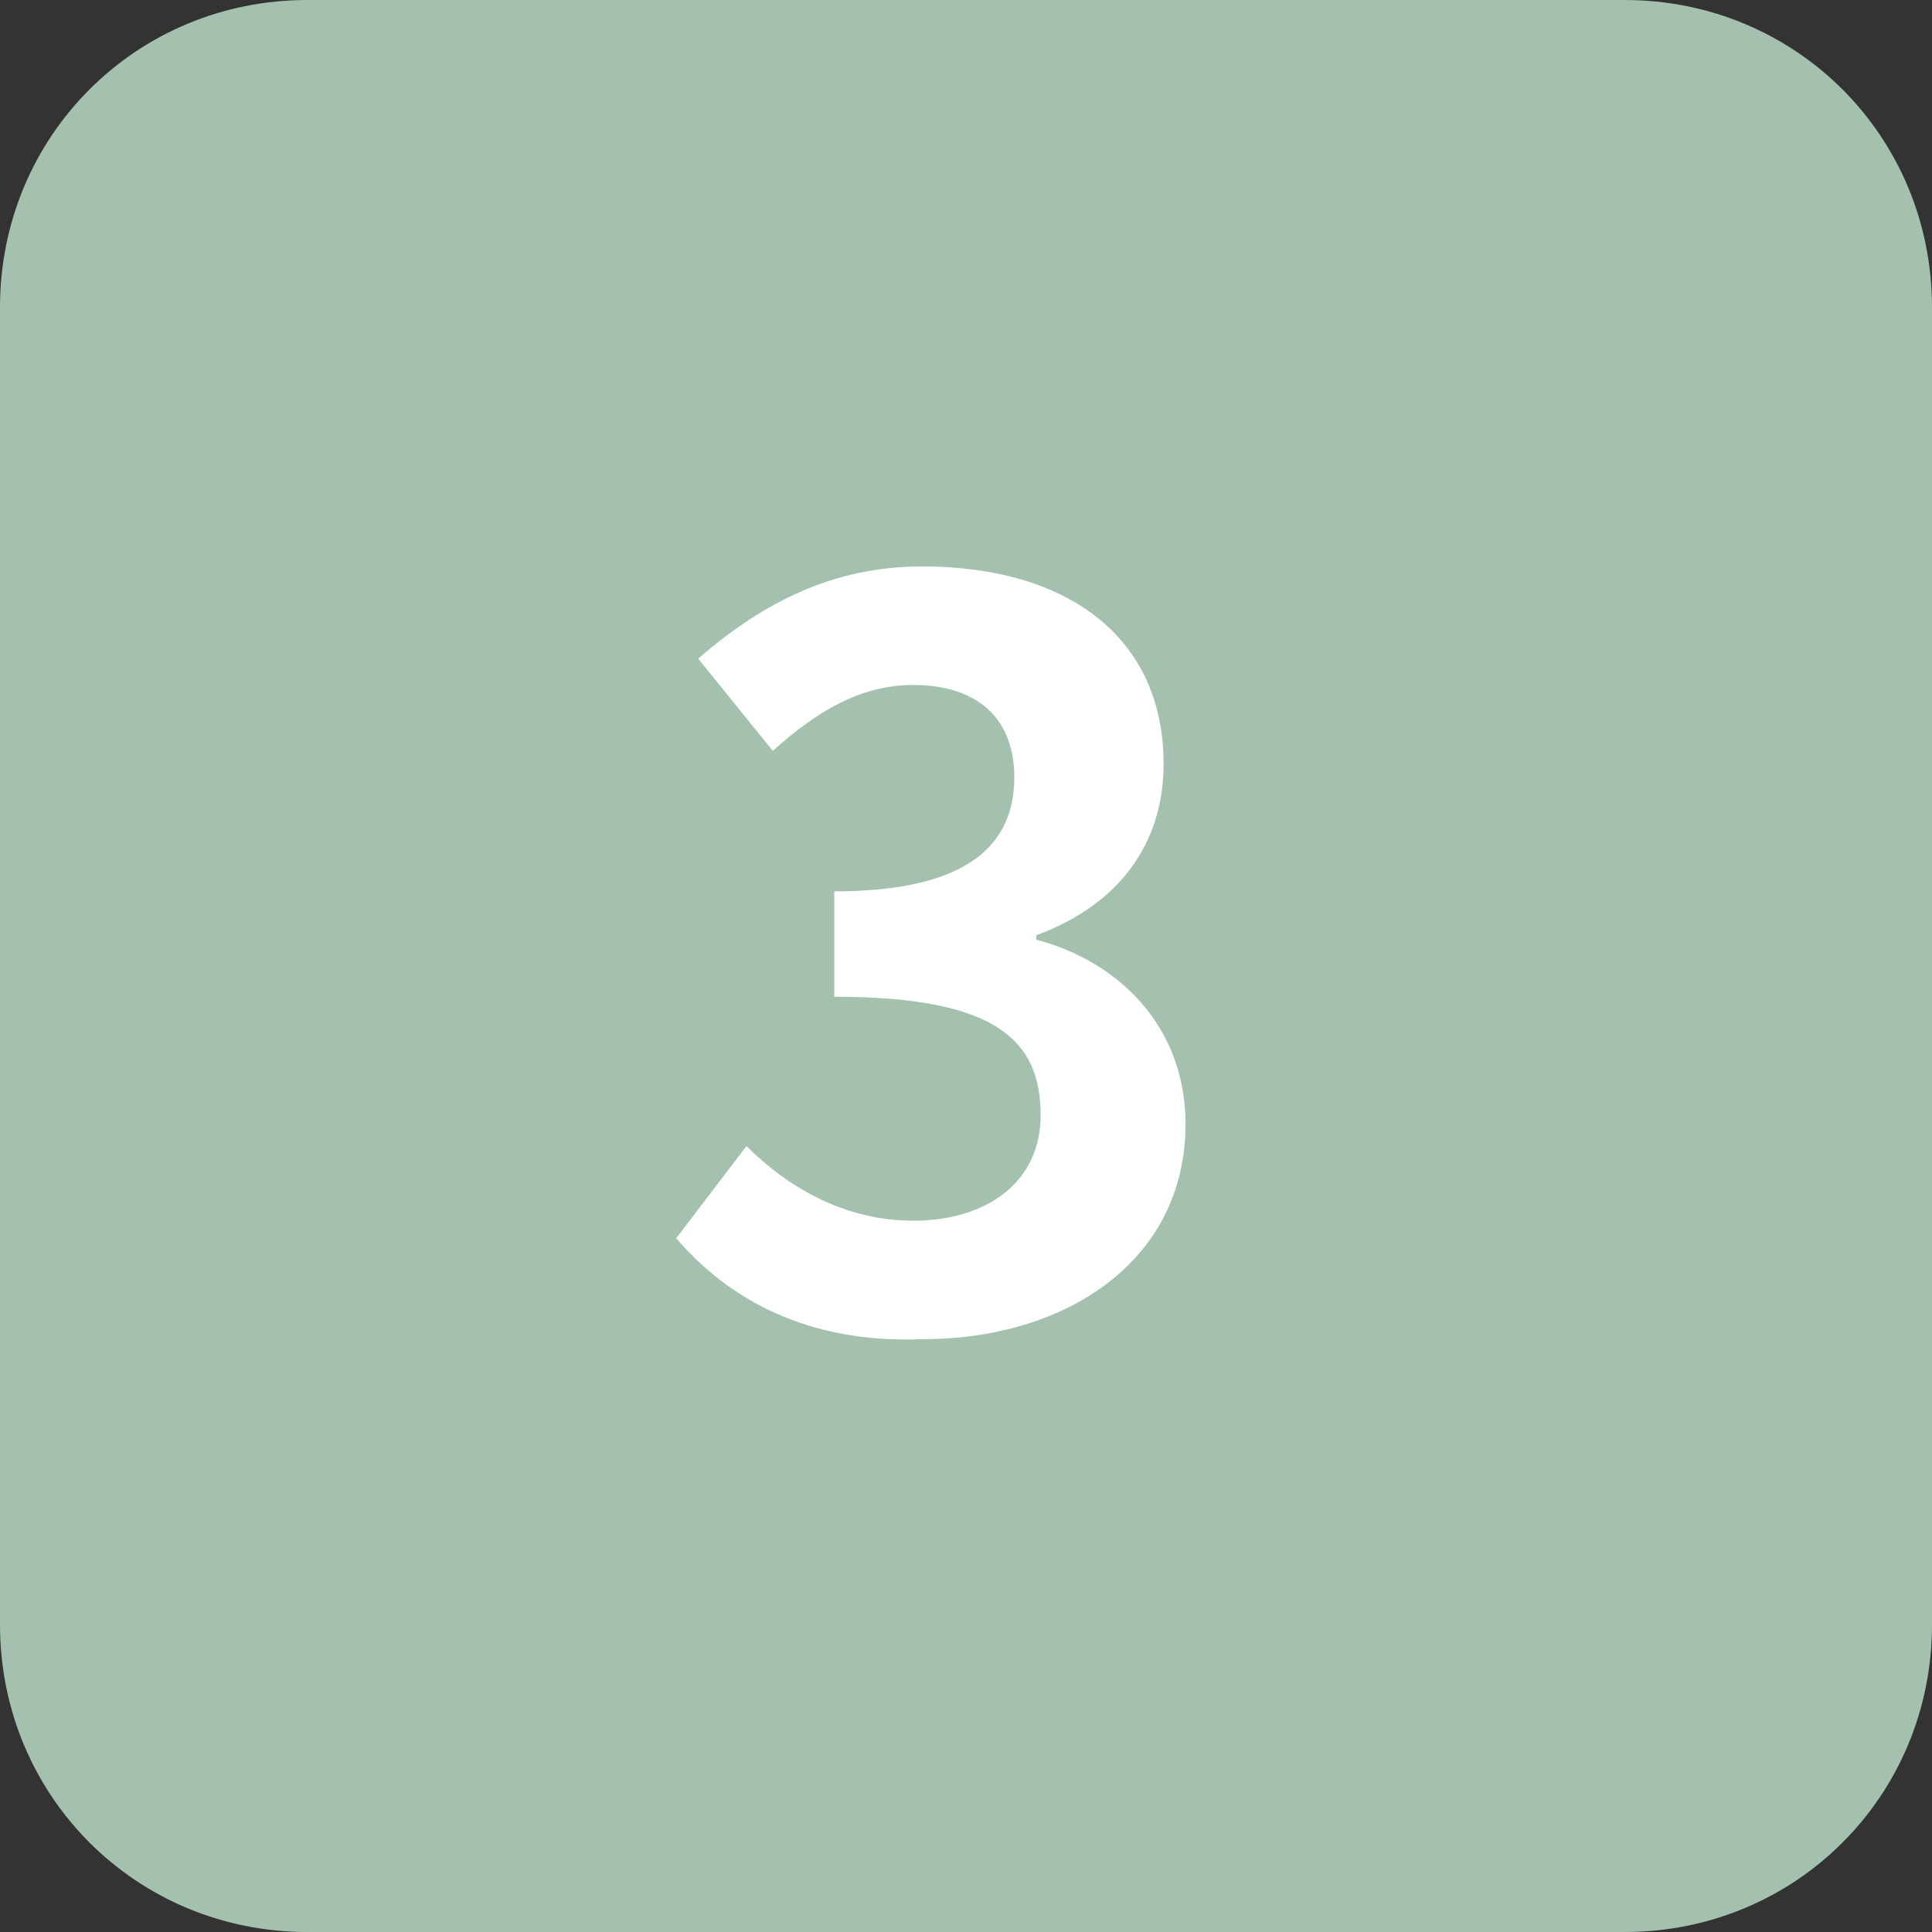 <?xml version="1.0" encoding="utf-8"?>
<!-- Generator: Adobe Illustrator 24.0.0, SVG Export Plug-In . SVG Version: 6.00 Build 0)  -->
<svg version="1.1" id="レイヤー_1" xmlns="http://www.w3.org/2000/svg" xmlns:xlink="http://www.w3.org/1999/xlink" x="0px"
	 y="0px" viewBox="0 0 44 44" style="enable-background:new 0 0 44 44;" xml:space="preserve">
<rect x="0" y="0" width="44" height="44" fill="#333333" stroke="none"/>
<style type="text/css">
	.st0{display:none;}
	.st1{display:inline;}
	.st2{fill:#A3C1AE;}
	.st3{fill:#FFFFFF;}
</style>
<g class="st0">
	<g class="st1">
		<path class="st2" d="M7,43.2c-3.4,0-6.2-2.8-6.2-6.2V7c0-3.4,2.8-6.2,6.2-6.2h30c3.4,0,6.2,2.8,6.2,6.2v30c0,3.4-2.8,6.2-6.2,6.2
			H7z"/>
		<path class="st2" d="M37,1.7c2.9,0,5.3,2.4,5.3,5.3v30c0,2.9-2.4,5.3-5.3,5.3H7c-2.9,0-5.3-2.4-5.3-5.3V7c0-2.9,2.4-5.3,5.3-5.3
			H37 M37,0H7C3.1,0,0,3.1,0,7v30c0,3.9,3.1,7,7,7h30c3.9,0,7-3.1,7-7V7C44,3.1,40.9,0,37,0L37,0z"/>
	</g>
	<g class="st1">
		<g>
			<path class="st3" d="M16.7,27.5h3.7V16.8h-3.1v-2.1c1.7-0.3,2.9-0.8,4-1.4h2.5v14.3h3.2v2.7H16.7V27.5z"/>
		</g>
	</g>
</g>
<g class="st0">
	<g class="st1">
		<path class="st2" d="M7,43.2c-3.4,0-6.2-2.8-6.2-6.2V7c0-3.4,2.8-6.2,6.2-6.2h30c3.4,0,6.2,2.8,6.2,6.2v30c0,3.4-2.8,6.2-6.2,6.2
			H7z"/>
		<path class="st2" d="M37,1.7c2.9,0,5.3,2.4,5.3,5.3v30c0,2.9-2.4,5.3-5.3,5.3H7c-2.9,0-5.3-2.4-5.3-5.3V7c0-2.9,2.4-5.3,5.3-5.3
			H37 M37,0H7C3.1,0,0,3.1,0,7v30c0,3.9,3.1,7,7,7h30c3.9,0,7-3.1,7-7V7C44,3.1,40.9,0,37,0L37,0z"/>
	</g>
	<g class="st1">
		<g>
			<path class="st3" d="M15.8,28.3c4.6-4.1,7.4-7.3,7.4-10c0-1.7-0.9-2.8-2.6-2.8c-1.2,0-2.3,0.8-3.1,1.7l-1.8-1.8
				c1.6-1.7,3.1-2.6,5.4-2.6c3.2,0,5.4,2.1,5.4,5.2c0,3.1-2.6,6.4-5.7,9.4c0.9-0.1,2-0.2,2.8-0.2h3.7v2.9H15.8V28.3z"/>
		</g>
	</g>
</g>
<g>
	<g>
		<path class="st2" d="M7,43.2c-3.4,0-6.2-2.8-6.2-6.2V7c0-3.4,2.8-6.2,6.2-6.2h30c3.4,0,6.2,2.8,6.2,6.2v30c0,3.4-2.8,6.2-6.2,6.2
			H7z"/>
		<path class="st2" d="M37,1.7c2.9,0,5.3,2.4,5.3,5.3v30c0,2.9-2.4,5.3-5.3,5.3H7c-2.9,0-5.3-2.4-5.3-5.3V7c0-2.9,2.4-5.3,5.3-5.3
			H37 M37,0H7C3.1,0,0,3.1,0,7v30c0,3.9,3.1,7,7,7h30c3.9,0,7-3.1,7-7V7C44,3.1,40.9,0,37,0L37,0z"/>
	</g>
	<g>
		<g>
			<path class="st3" d="M15.4,28.2l1.6-2.1c1,1,2.3,1.7,3.8,1.7c1.7,0,2.9-0.9,2.9-2.4c0-1.7-1-2.7-4.7-2.7v-2.4
				c3.1,0,4.1-1.1,4.1-2.6c0-1.3-0.8-2.1-2.3-2.1c-1.2,0-2.2,0.6-3.2,1.5L15.9,15c1.5-1.3,3.1-2.1,5.1-2.1c3.3,0,5.5,1.6,5.5,4.5
				c0,1.8-1,3.2-2.9,3.9v0.1c1.9,0.5,3.4,2,3.4,4.2c0,3.1-2.7,4.9-6,4.9C18.4,30.6,16.6,29.6,15.4,28.2z"/>
		</g>
	</g>
</g>
<g class="st0">
	<g class="st1">
		<path class="st2" d="M7,43.2c-3.4,0-6.2-2.8-6.2-6.2V7c0-3.4,2.8-6.2,6.2-6.2h30c3.4,0,6.2,2.8,6.2,6.2v30c0,3.4-2.8,6.2-6.2,6.2
			H7z"/>
		<path class="st2" d="M37,1.7c2.9,0,5.3,2.4,5.3,5.3v30c0,2.9-2.4,5.3-5.3,5.3H7c-2.9,0-5.3-2.4-5.3-5.3V7c0-2.9,2.4-5.3,5.3-5.3
			H37 M37,0H7C3.1,0,0,3.1,0,7v30c0,3.9,3.1,7,7,7h30c3.9,0,7-3.1,7-7V7C44,3.1,40.9,0,37,0L37,0z"/>
	</g>
	<g class="st1">
		<g>
			<path class="st3" d="M27.7,25.8h-2v4.4h-3.1v-4.4h-7.2v-2.3l6.3-10.3h4v10h2V25.8z M22.5,23.3v-3.5c0-1,0.1-2.5,0.1-3.5h-0.1
				c-0.4,0.9-0.9,1.8-1.4,2.8l-2.6,4.2H22.5z"/>
		</g>
	</g>
</g>
<g class="st0">
	<g class="st1">
		<path class="st2" d="M7,43.2c-3.4,0-6.2-2.8-6.2-6.2V7c0-3.4,2.8-6.2,6.2-6.2h30c3.4,0,6.2,2.8,6.2,6.2v30c0,3.4-2.8,6.2-6.2,6.2
			H7z"/>
		<path class="st2" d="M37,1.7c2.9,0,5.3,2.4,5.3,5.3v30c0,2.9-2.4,5.3-5.3,5.3H7c-2.9,0-5.3-2.4-5.3-5.3V7c0-2.9,2.4-5.3,5.3-5.3
			H37 M37,0H7C3.1,0,0,3.1,0,7v30c0,3.9,3.1,7,7,7h30c3.9,0,7-3.1,7-7V7C44,3.1,40.9,0,37,0L37,0z"/>
	</g>
	<g class="st1">
		<g>
			<path class="st3" d="M15.4,28.3l1.6-2.2c1,0.9,2.2,1.7,3.7,1.7c1.8,0,3-1.1,3-3.1c0-2-1.1-3.1-2.9-3.1c-1,0-1.6,0.3-2.6,0.9
				l-1.5-1l0.5-8.3h9.1v2.8h-6.2l-0.3,3.6c0.7-0.3,1.3-0.5,2-0.5c2.9,0,5.2,1.7,5.2,5.4c0,3.8-2.8,6-6,6
				C18.4,30.6,16.6,29.5,15.4,28.3z"/>
		</g>
	</g>
</g>
</svg>

